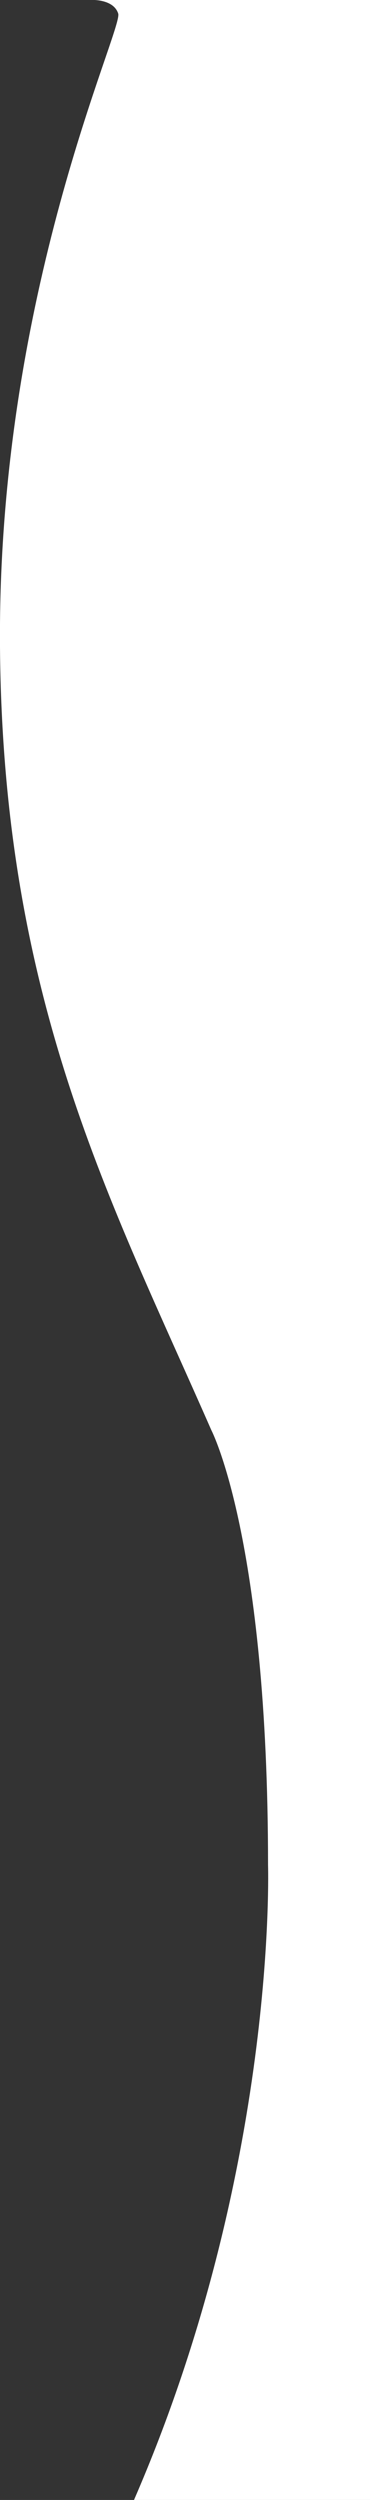 <svg xmlns="http://www.w3.org/2000/svg" viewBox="0 0 62.6 422.02"><rect x="0" y="0" width="62.6" height="422.02" fill="#333333" stroke="none"/><defs><style>.cls-1{fill:#fff;}</style></defs><title>Asset 2</title><g id="Layer_2" data-name="Layer 2"><g id="Layer_1-2" data-name="Layer 1"><path class="cls-1" d="M15,0s4.14-.36,5,2.29S-.46,49.43,0,109.19s18.82,93.65,35.76,132.24c0,0,9.59,18.35,9.59,73.41,0,0,1.64,51.29-22.68,107.18H62.6V0Z"/></g></g></svg>